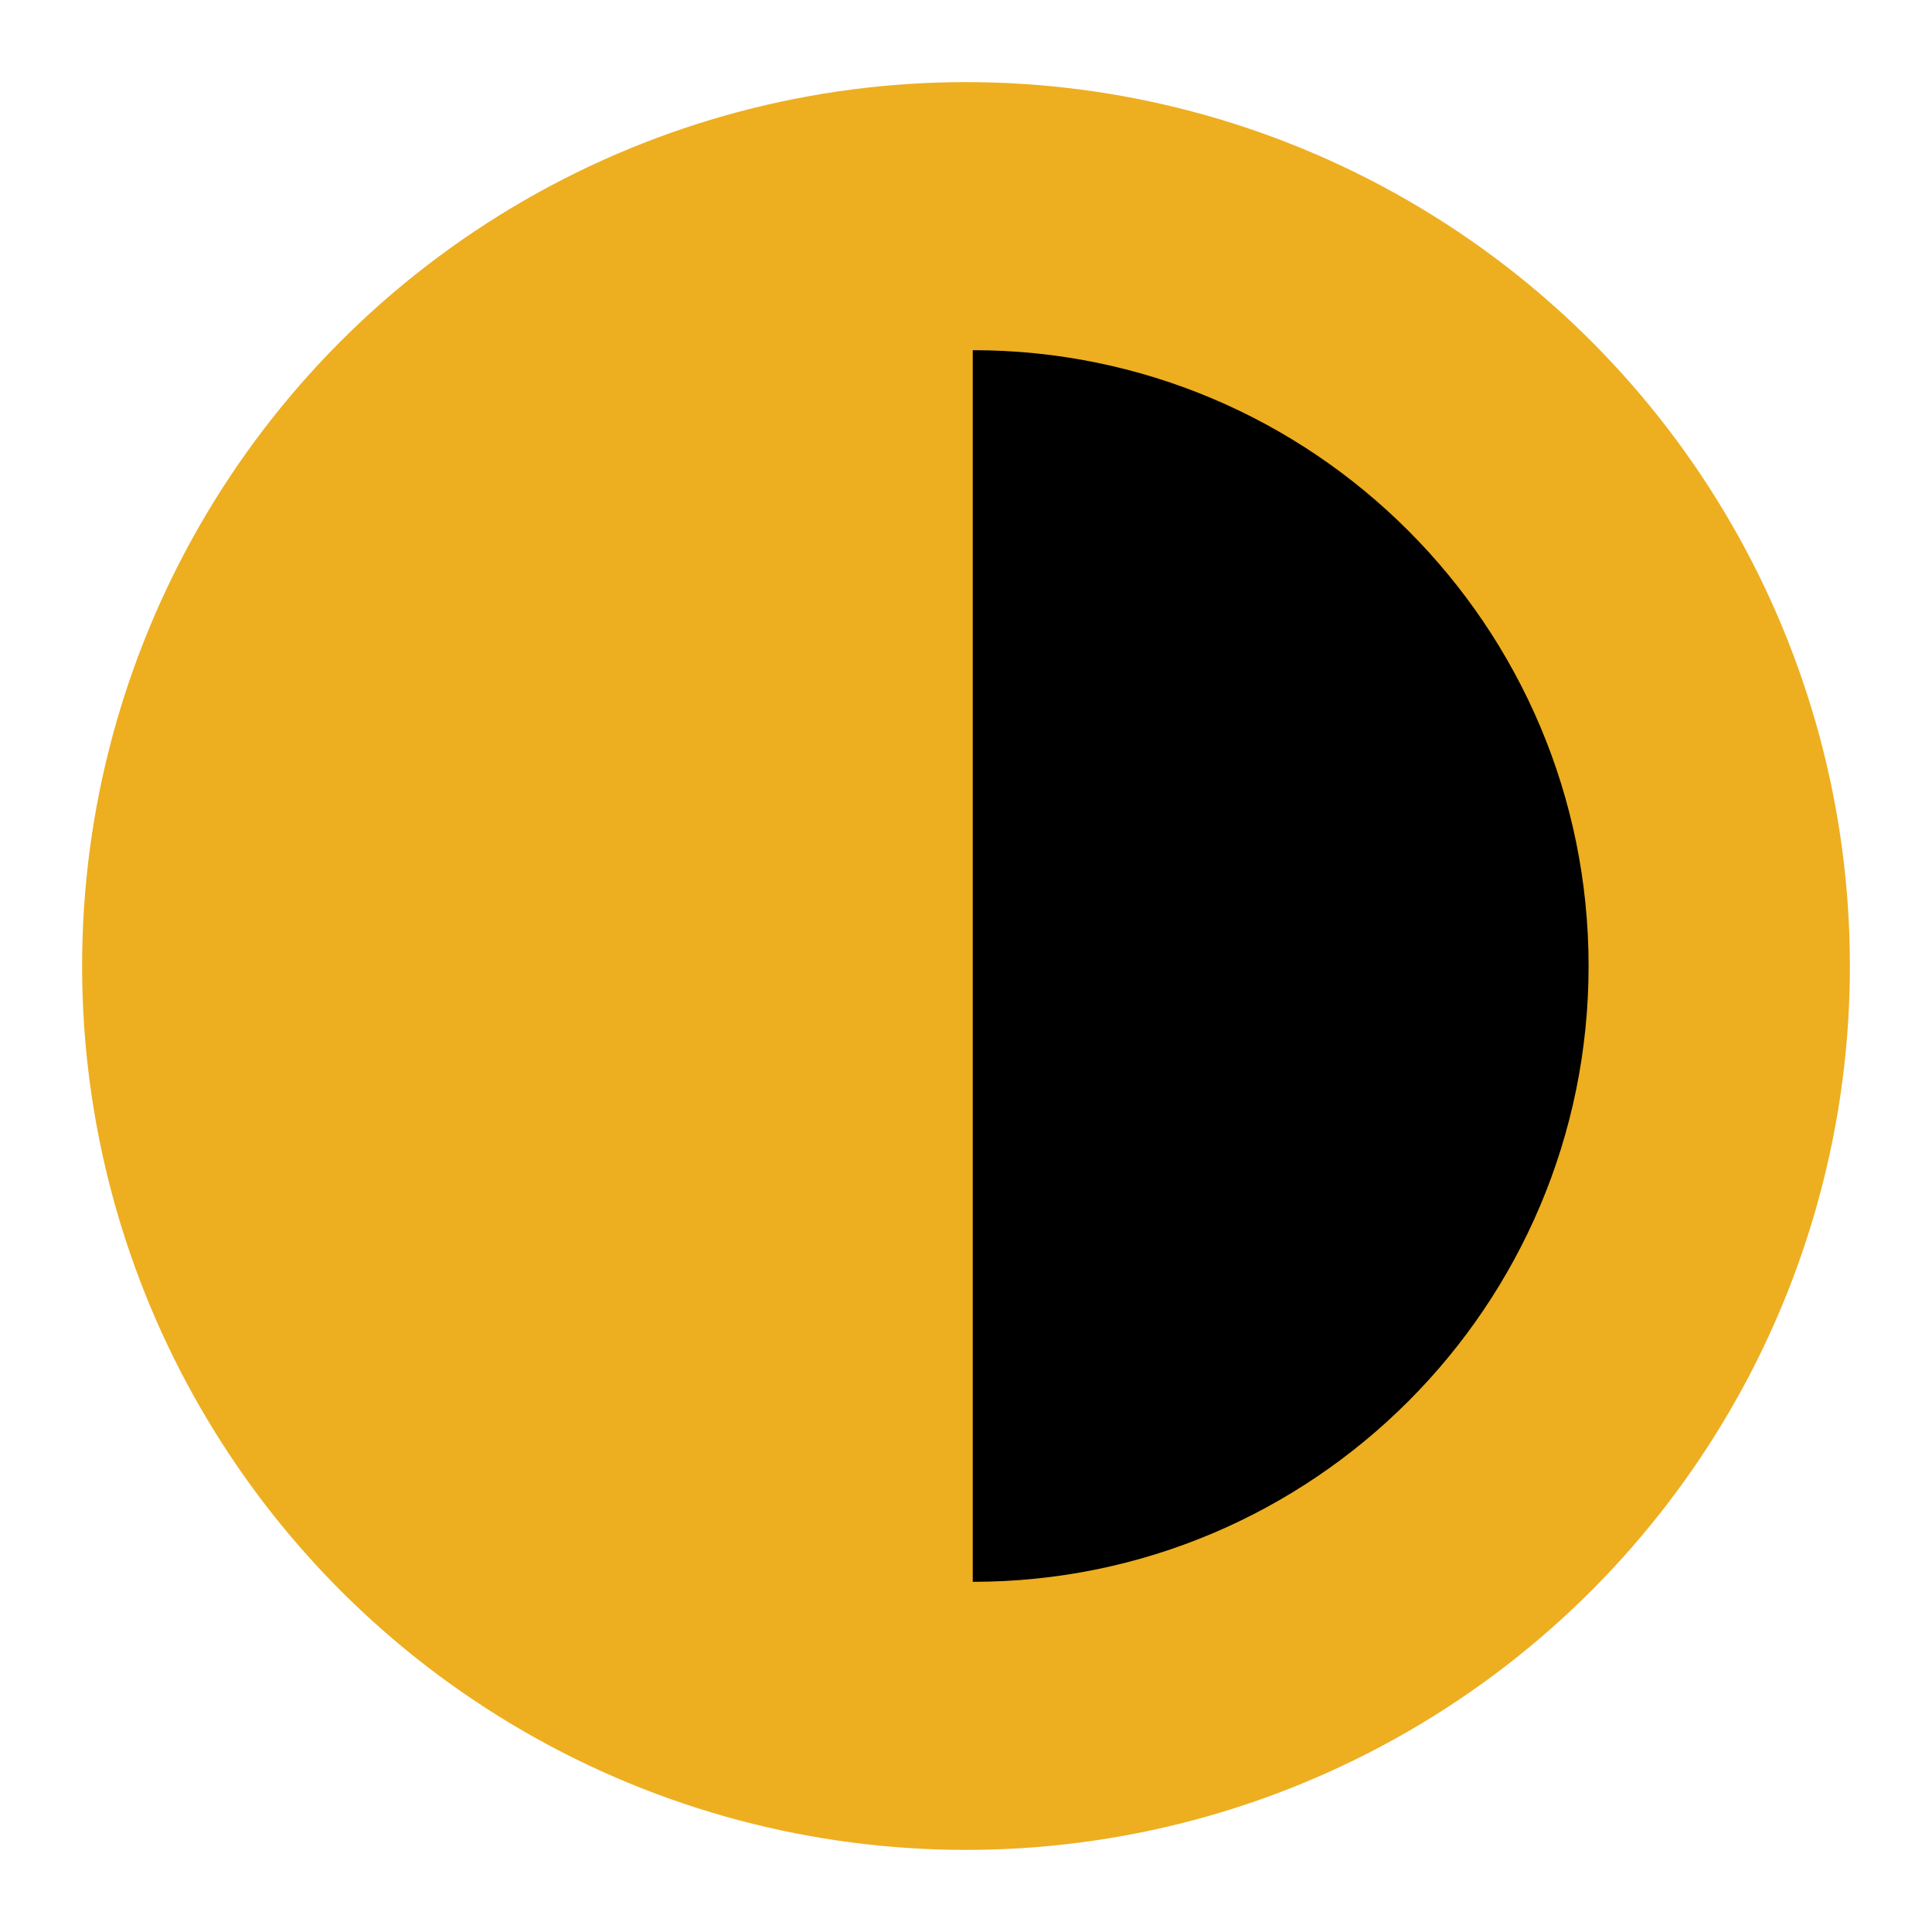 <svg xmlns="http://www.w3.org/2000/svg" id="Layer_1" viewBox="0 0 40 40"><defs><style>      .st0 {        fill: #edae20;      }    </style></defs><circle class="st0" cx="20" cy="20" r="18.3"></circle><path d="M20.14,7.25c7.04,0,12.75,5.71,12.75,12.75s-5.71,12.75-12.75,12.75V7.25Z"></path></svg>